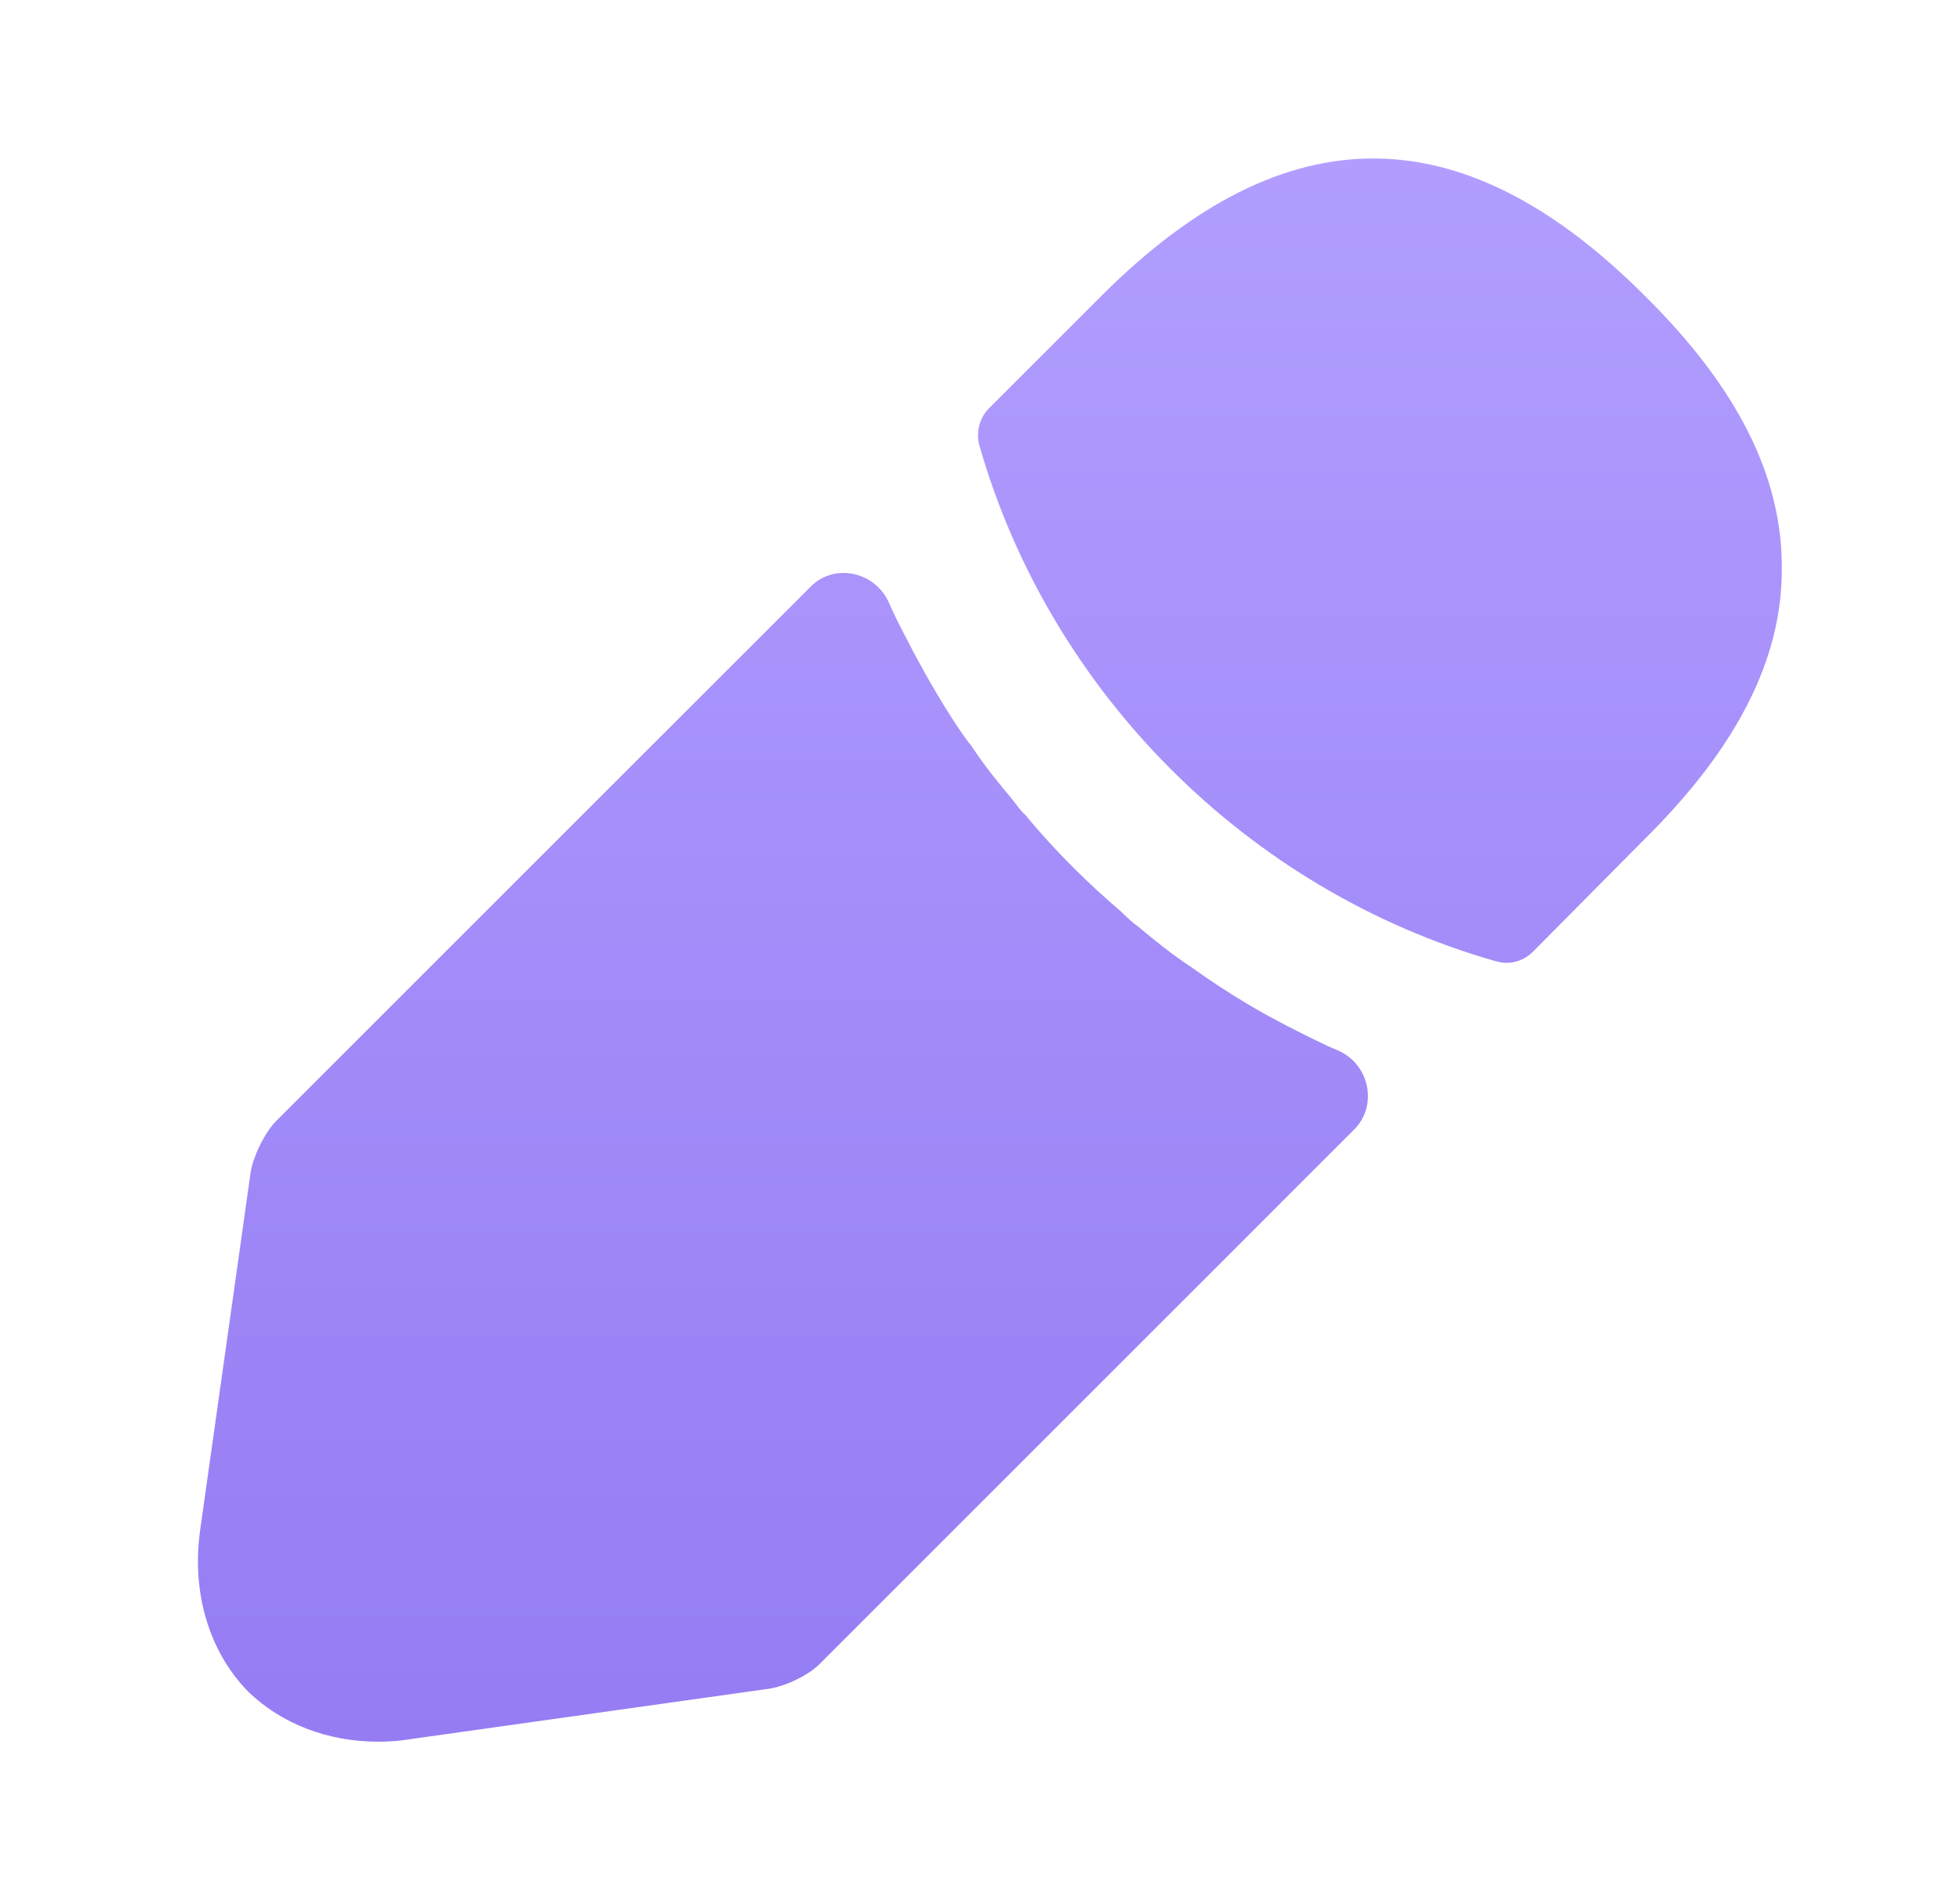 <svg width="33" height="32" viewBox="0 0 33 32" fill="none" xmlns="http://www.w3.org/2000/svg">
<g clip-path="url(#clip0_372_4751)">
<path d="M27.693 4.981C24.65 1.937 21.669 1.859 18.546 4.981L16.648 6.879C16.491 7.036 16.428 7.287 16.491 7.507C17.683 11.665 21.01 14.991 25.167 16.183C25.23 16.199 25.293 16.215 25.356 16.215C25.528 16.215 25.685 16.152 25.811 16.026L27.693 14.128C29.247 12.59 30 11.1 30 9.594C30.015 8.04 29.262 6.534 27.693 4.981Z" fill="url(#paint0_linear_372_4751)"/>
<path d="M22.343 17.611C21.888 17.392 21.449 17.172 21.025 16.921C20.68 16.717 20.351 16.497 20.021 16.262C19.754 16.089 19.441 15.838 19.142 15.587C19.111 15.572 19.001 15.477 18.876 15.352C18.358 14.912 17.777 14.348 17.26 13.72C17.213 13.689 17.134 13.579 17.024 13.438C16.867 13.249 16.601 12.936 16.365 12.575C16.177 12.339 15.957 11.994 15.754 11.649C15.502 11.225 15.283 10.802 15.063 10.363C15.03 10.291 14.998 10.22 14.967 10.15C14.735 9.627 14.053 9.474 13.649 9.879L4.661 18.866C4.457 19.07 4.269 19.462 4.222 19.729L3.374 25.738C3.217 26.805 3.516 27.809 4.175 28.484C4.739 29.033 5.524 29.331 6.371 29.331C6.559 29.331 6.748 29.316 6.936 29.284L12.961 28.437C13.243 28.39 13.635 28.202 13.824 27.998L22.8 19.021C23.207 18.614 23.054 17.915 22.524 17.689C22.465 17.663 22.404 17.638 22.343 17.611Z" fill="url(#paint1_linear_372_4751)"/>
</g>
<defs>
<linearGradient id="paint0_linear_372_4751" x1="16.667" y1="2.669" x2="16.667" y2="29.331" gradientUnits="userSpaceOnUse">
<stop stop-color="#B29DFF"/>
<stop offset="1" stop-color="#957CF3"/>
</linearGradient>
<linearGradient id="paint1_linear_372_4751" x1="16.667" y1="2.669" x2="16.667" y2="29.331" gradientUnits="userSpaceOnUse">
<stop stop-color="#B29DFF"/>
<stop offset="1" stop-color="#957CF3"/>
</linearGradient>
<clipPath id="clip0_372_4751">
<rect width="32" height="32" fill="white" transform="translate(0.667)"/>
</clipPath>
</defs>
</svg>
